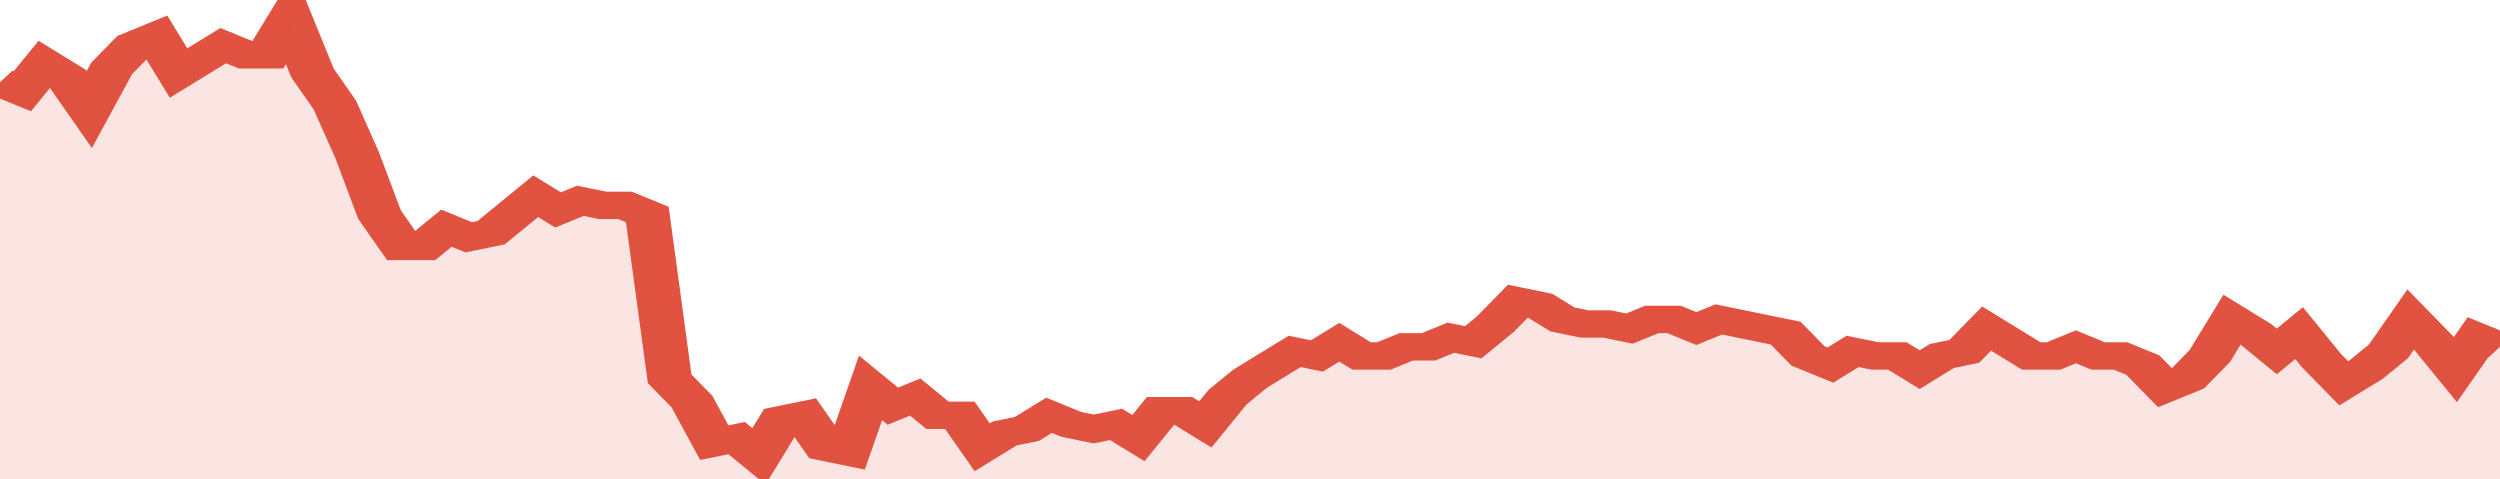 <svg xmlns="http://www.w3.org/2000/svg" viewBox="0 0 336 105" width="120" height="23" preserveAspectRatio="none">
				 <polyline fill="none" stroke="#E15241" stroke-width="6" points="0, 18 3, 20 6, 14 9, 17 12, 24 15, 15 18, 10 21, 8 24, 16 27, 13 30, 10 33, 12 36, 12 39, 4 42, 16 45, 23 48, 34 51, 47 54, 54 57, 54 60, 50 63, 52 66, 51 69, 47 72, 43 75, 46 78, 44 81, 45 84, 45 87, 47 90, 83 93, 88 96, 97 99, 96 102, 100 105, 92 108, 91 111, 98 114, 99 117, 85 120, 89 123, 87 126, 91 129, 91 132, 98 135, 95 138, 94 141, 91 144, 93 147, 94 150, 93 153, 96 156, 90 159, 90 162, 93 165, 87 168, 83 171, 80 174, 77 177, 78 180, 75 183, 78 186, 78 189, 76 192, 76 195, 74 198, 75 201, 71 204, 66 207, 67 210, 70 213, 71 216, 71 219, 72 222, 70 225, 70 228, 72 231, 70 234, 71 237, 72 240, 73 243, 78 246, 80 249, 77 252, 78 255, 78 258, 81 261, 78 264, 77 267, 72 270, 75 273, 78 276, 78 279, 76 282, 78 285, 78 288, 80 291, 85 294, 83 297, 78 300, 70 303, 73 306, 77 309, 73 312, 79 315, 84 318, 81 321, 77 324, 70 327, 75 330, 81 333, 74 336, 76 336, 76 "> </polyline>
				 <polygon fill="#E15241" opacity="0.15" points="0, 105 0, 18 3, 20 6, 14 9, 17 12, 24 15, 15 18, 10 21, 8 24, 16 27, 13 30, 10 33, 12 36, 12 39, 4 42, 16 45, 23 48, 34 51, 47 54, 54 57, 54 60, 50 63, 52 66, 51 69, 47 72, 43 75, 46 78, 44 81, 45 84, 45 87, 47 90, 83 93, 88 96, 97 99, 96 102, 100 105, 92 108, 91 111, 98 114, 99 117, 85 120, 89 123, 87 126, 91 129, 91 132, 98 135, 95 138, 94 141, 91 144, 93 147, 94 150, 93 153, 96 156, 90 159, 90 162, 93 165, 87 168, 83 171, 80 174, 77 177, 78 180, 75 183, 78 186, 78 189, 76 192, 76 195, 74 198, 75 201, 71 204, 66 207, 67 210, 70 213, 71 216, 71 219, 72 222, 70 225, 70 228, 72 231, 70 234, 71 237, 72 240, 73 243, 78 246, 80 249, 77 252, 78 255, 78 258, 81 261, 78 264, 77 267, 72 270, 75 273, 78 276, 78 279, 76 282, 78 285, 78 288, 80 291, 85 294, 83 297, 78 300, 70 303, 73 306, 77 309, 73 312, 79 315, 84 318, 81 321, 77 324, 70 327, 75 330, 81 333, 74 336, 76 336, 105 "></polygon>
			</svg>